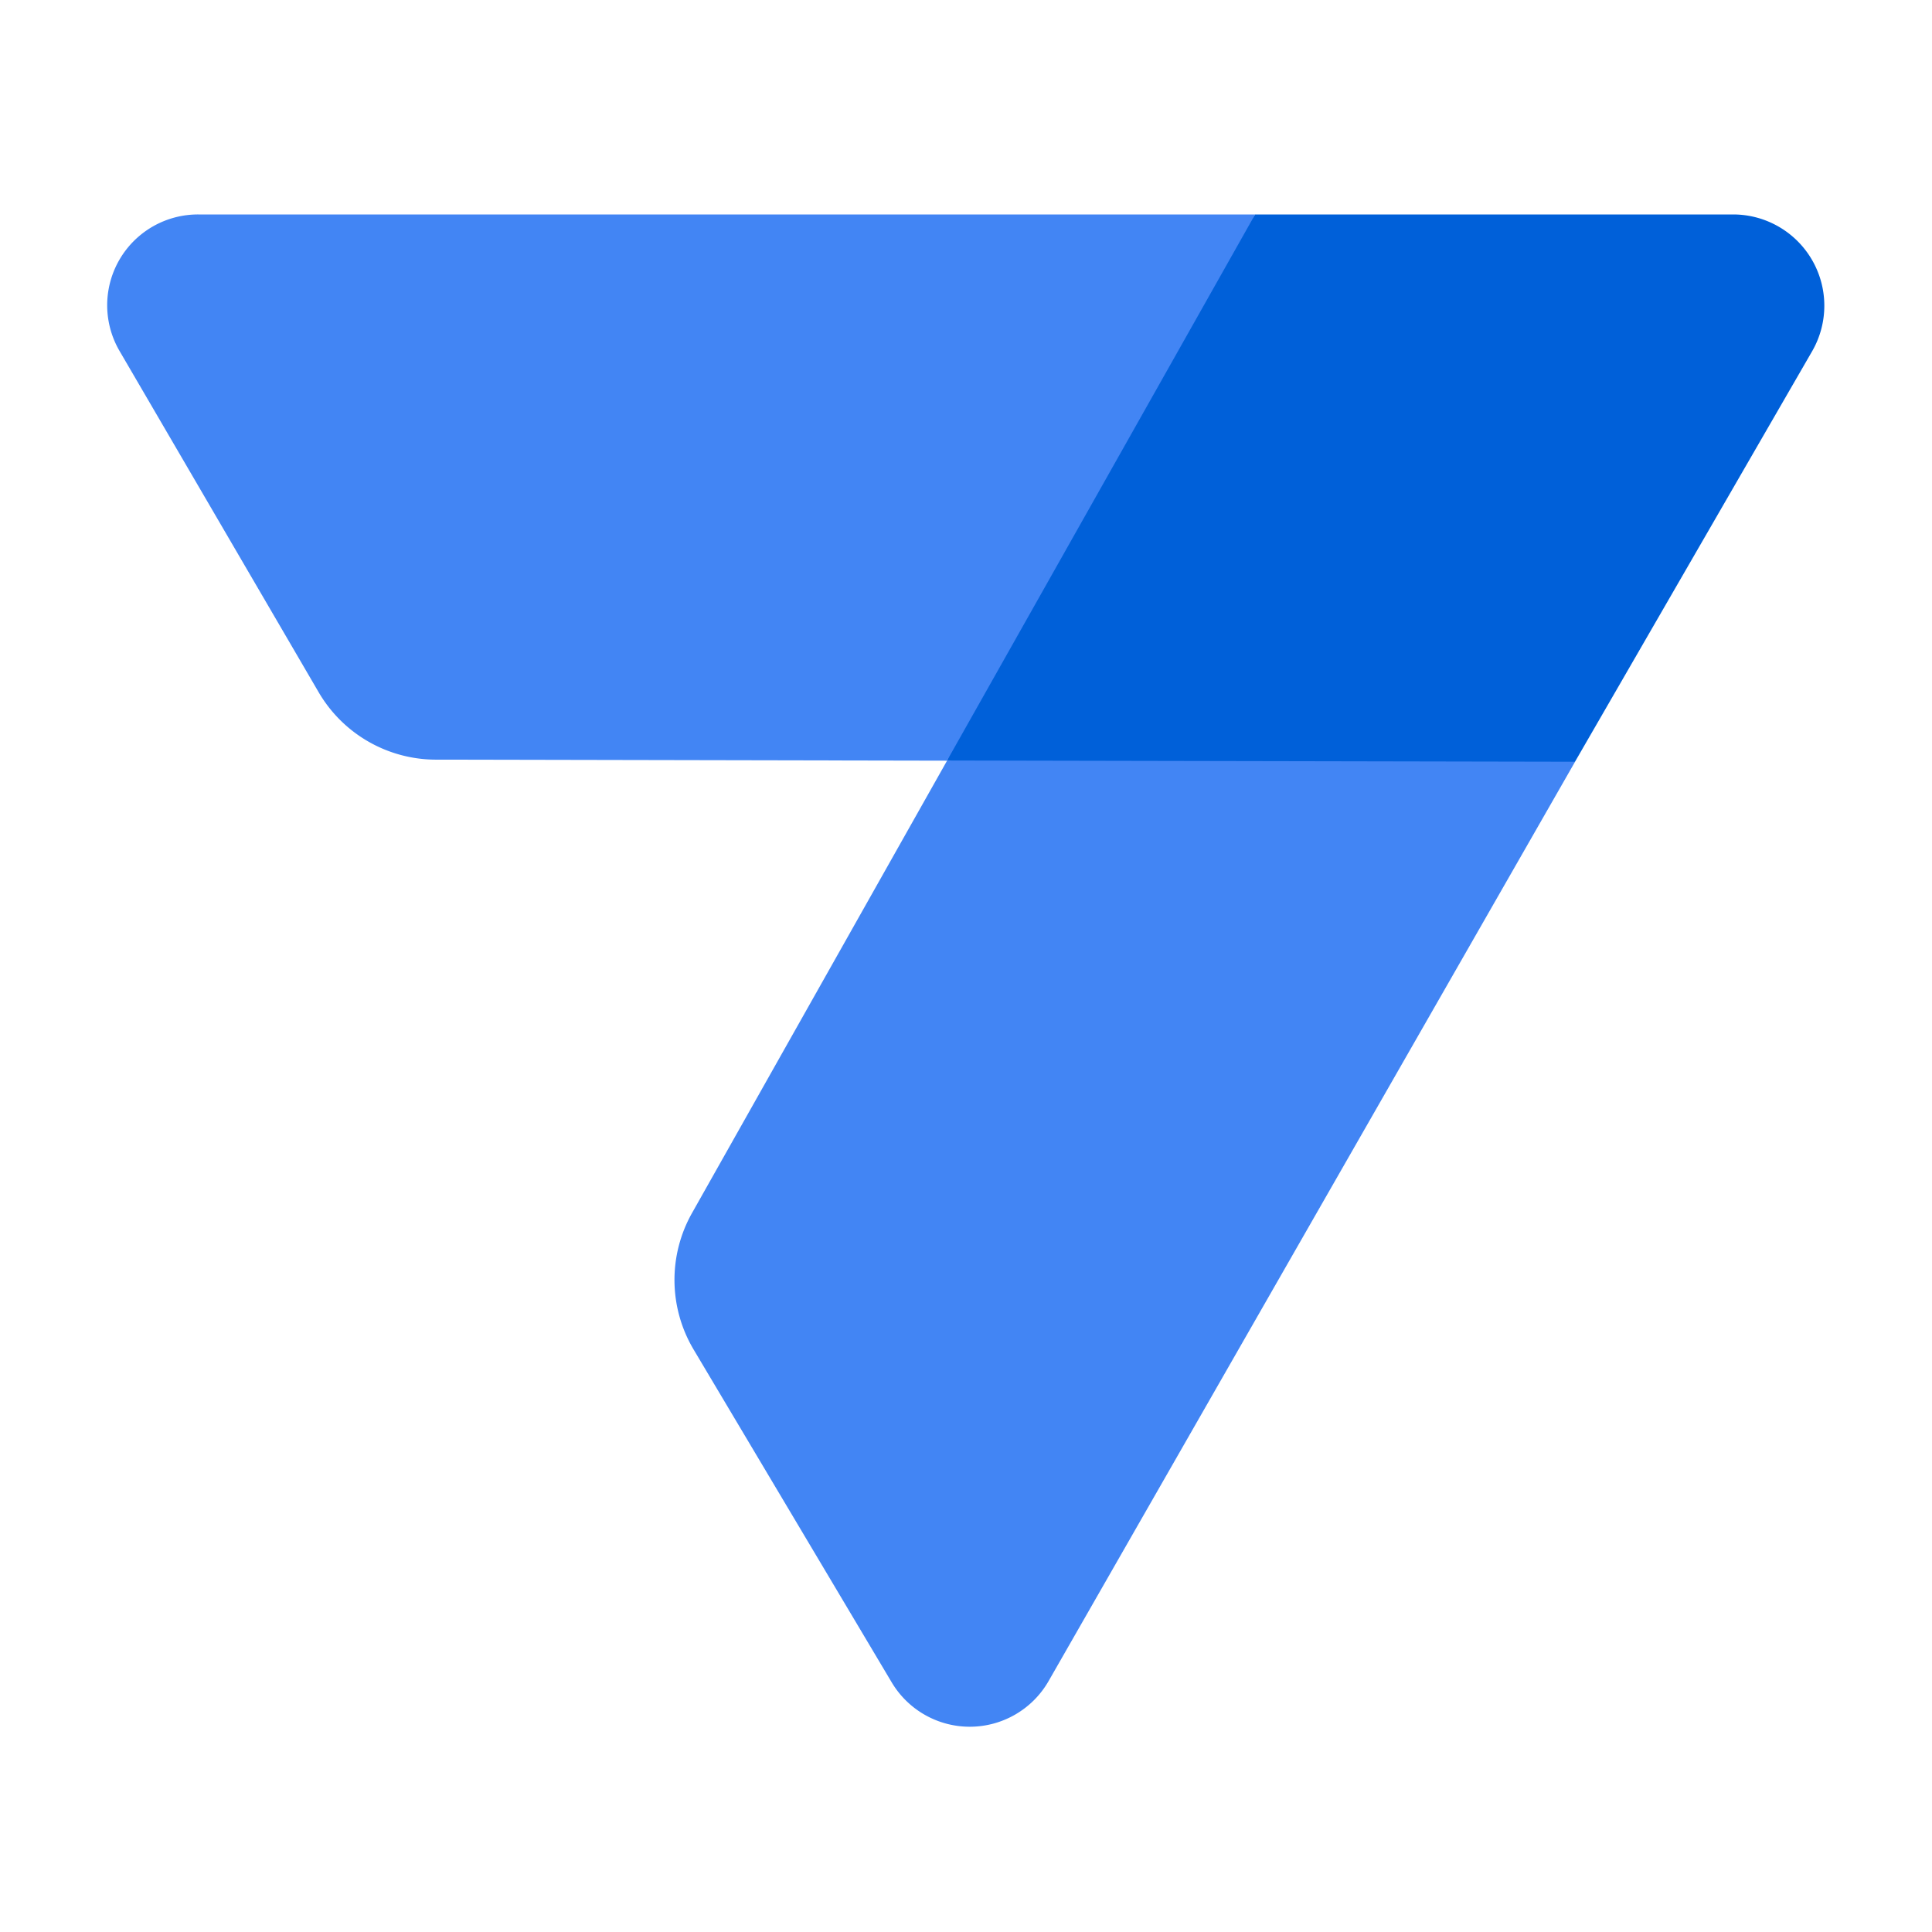 <svg xmlns="http://www.w3.org/2000/svg" width="36" height="36" viewBox="0 0 36 36">
    <path data-name="사각형 19824" style="fill:none" d="M0 0h36v36H0z"/>
    <path data-name="패스 8093" d="M31.04 6.3h-8.917l-3.6 5.112-2.141 5.066 5.739.647 5.961-.624 4.425-7.66A1.7 1.7 0 0 0 31.04 6.3z" transform="translate(1.264 -2.304)" style="fill:#0060d9"/>
    <g data-name="그룹 12808">
        <path data-name="패스 8094" d="M3.135 8.85 6.84 15.2a2.535 2.535 0 0 0 2.188 1.259l9.522.019L24.291 6.3H4.6a1.692 1.692 0 0 0-1.465 2.55z" transform="translate(-.904 -2.304)" style="fill:#4285f4"/>
        <path data-name="패스 8095" d="M18.978 32.221a1.693 1.693 0 0 1-2.922.023l-3.69-6.2a2.538 2.538 0 0 1-.03-2.548l4.753-8.43 11.7.023z" transform="translate(.56 -.895)" style="fill:#4285f4"/>
    </g>
</svg>

